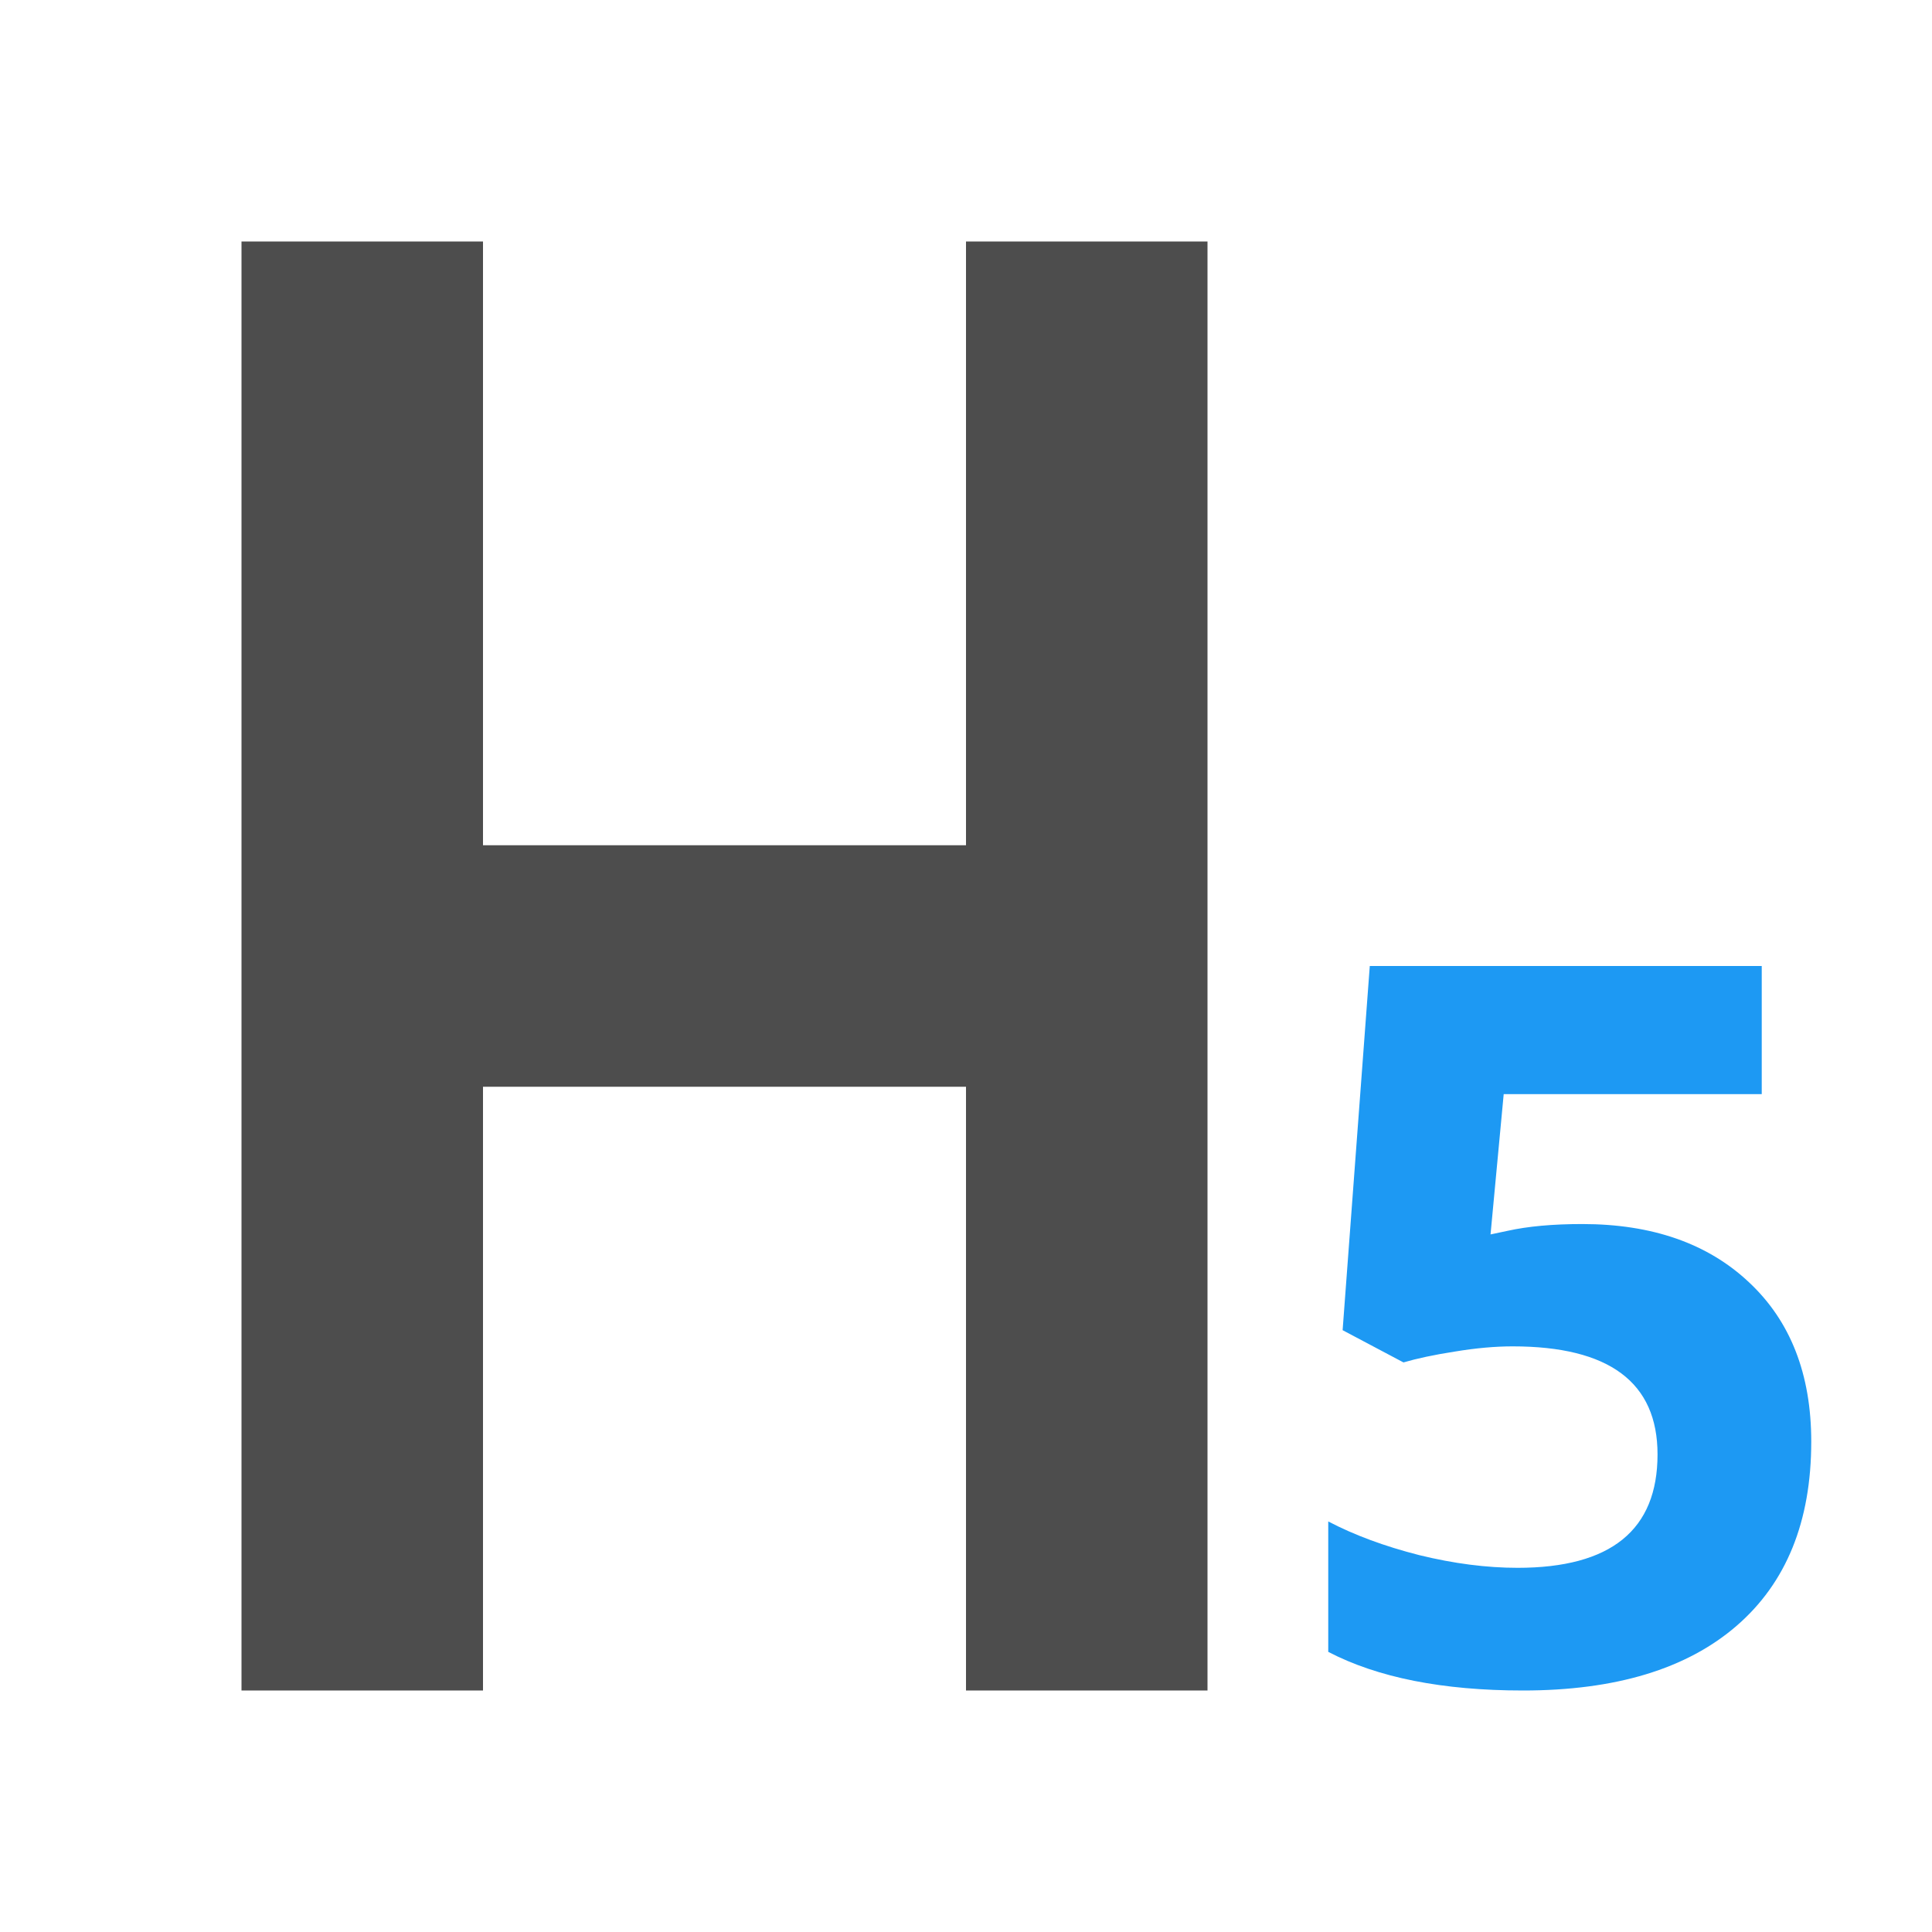 <svg xmlns="http://www.w3.org/2000/svg" viewBox="0 0 16 16">
 <path 
     style="fill:#4d4d4d" 
     d="M 2 2 L 2 14 L 4 14 L 4 9 L 8 9 L 8 14 L 10 14 L 10 2 L 8 2 L 8 7 L 4 7 L 4 2 L 2 2 z "
     />
 <path 
     style="fill:#1d99f3" 
     d="M 11.344 8 L 11.119 11.016 L 11.623 11.283 C 11.732 11.251 11.874 11.22 12.049 11.193 C 12.224 11.164 12.383 11.15 12.527 11.15 C 13.327 11.15 13.727 11.448 13.727 12.045 C 13.727 12.671 13.341 12.984 12.568 12.984 C 12.312 12.984 12.04 12.949 11.754 12.879 C 11.467 12.806 11.216 12.713 11 12.6 L 11 13.68 C 11.409 13.893 11.947 14 12.613 14 C 13.38 14 13.969 13.821 14.381 13.465 C 14.793 13.109 15 12.601 15 11.939 C 15 11.381 14.828 10.94 14.484 10.619 C 14.143 10.298 13.682 10.137 13.104 10.137 C 12.858 10.137 12.653 10.156 12.486 10.193 L 12.344 10.223 L 12.453 9.061 L 14.59 9.061 L 14.59 8 L 11.344 8 z "
     />
 </svg>
